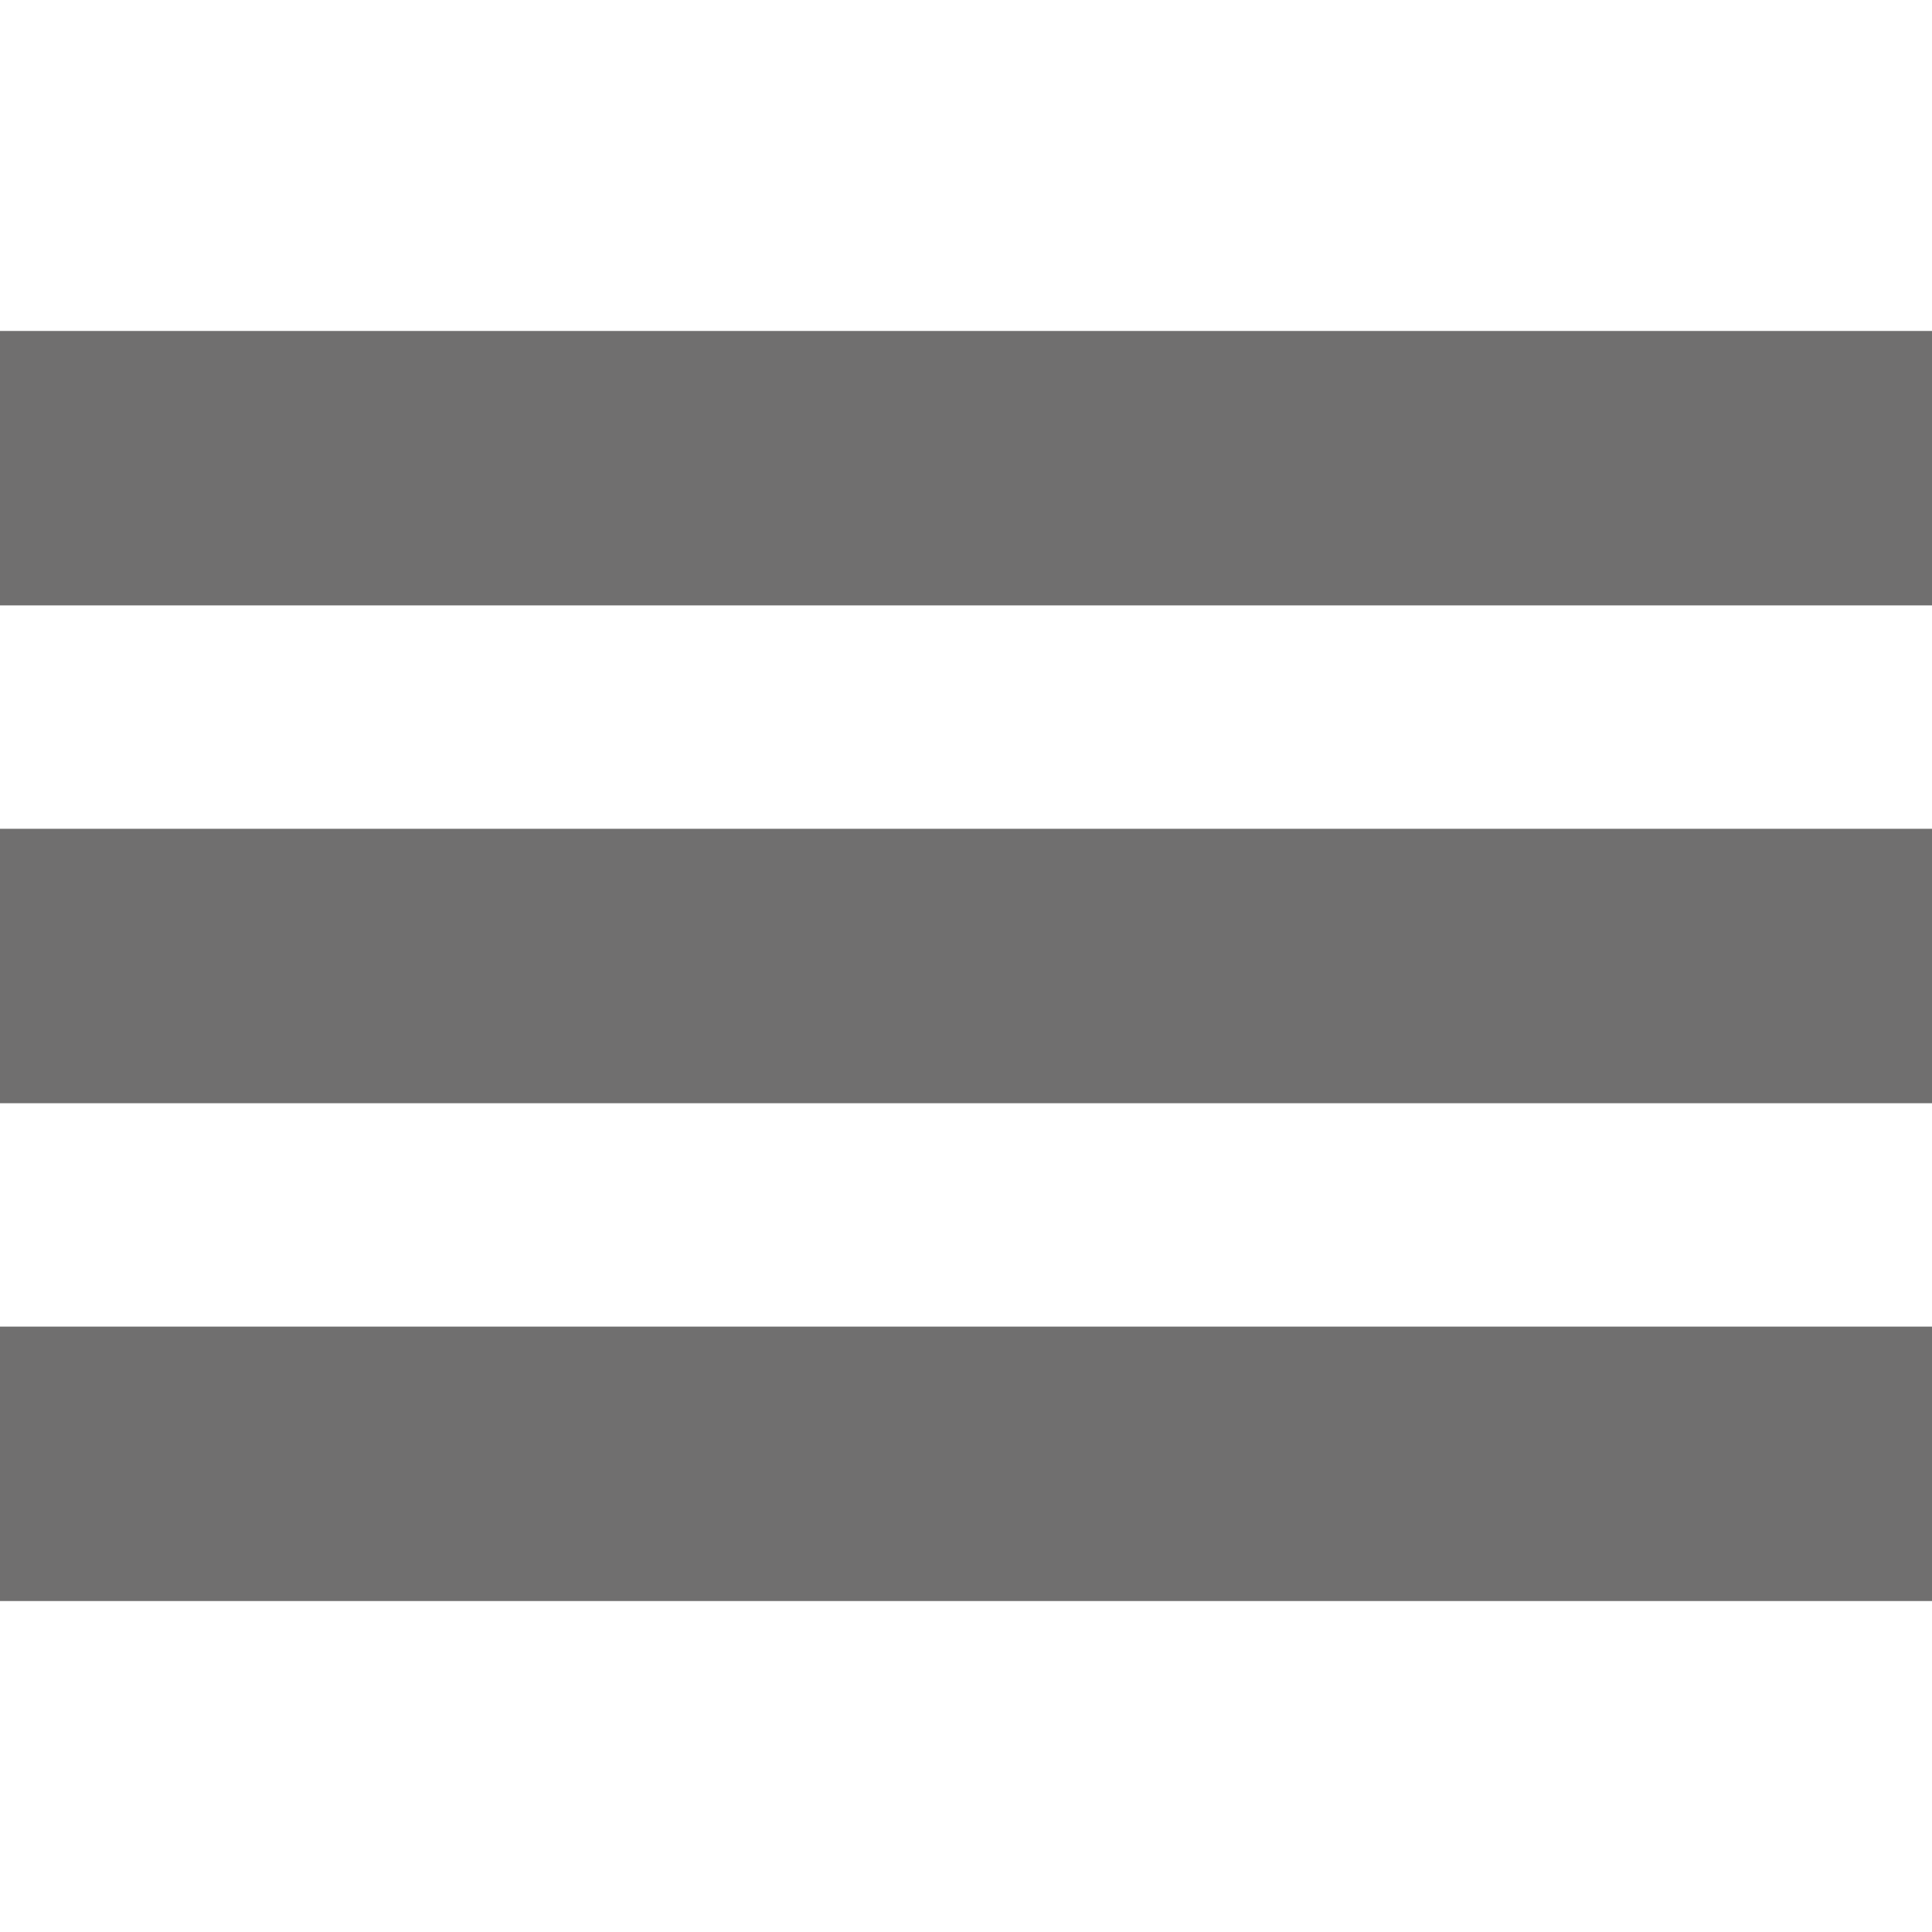 <?xml version="1.0" encoding="UTF-8"?> <svg xmlns="http://www.w3.org/2000/svg" viewBox="0 0 176 176"> <defs> <style>.a{fill:none;stroke:#706f6f;stroke-miterlimit:10;stroke-width:25px;}</style> </defs> <title>menu_Монтажная область 57 копия</title> <line class="a" y1="42.65" x2="176" y2="42.65"></line> <line class="a" y1="133.35" x2="176" y2="133.35"></line> <line class="a" y1="88" x2="176" y2="88"></line> </svg> 